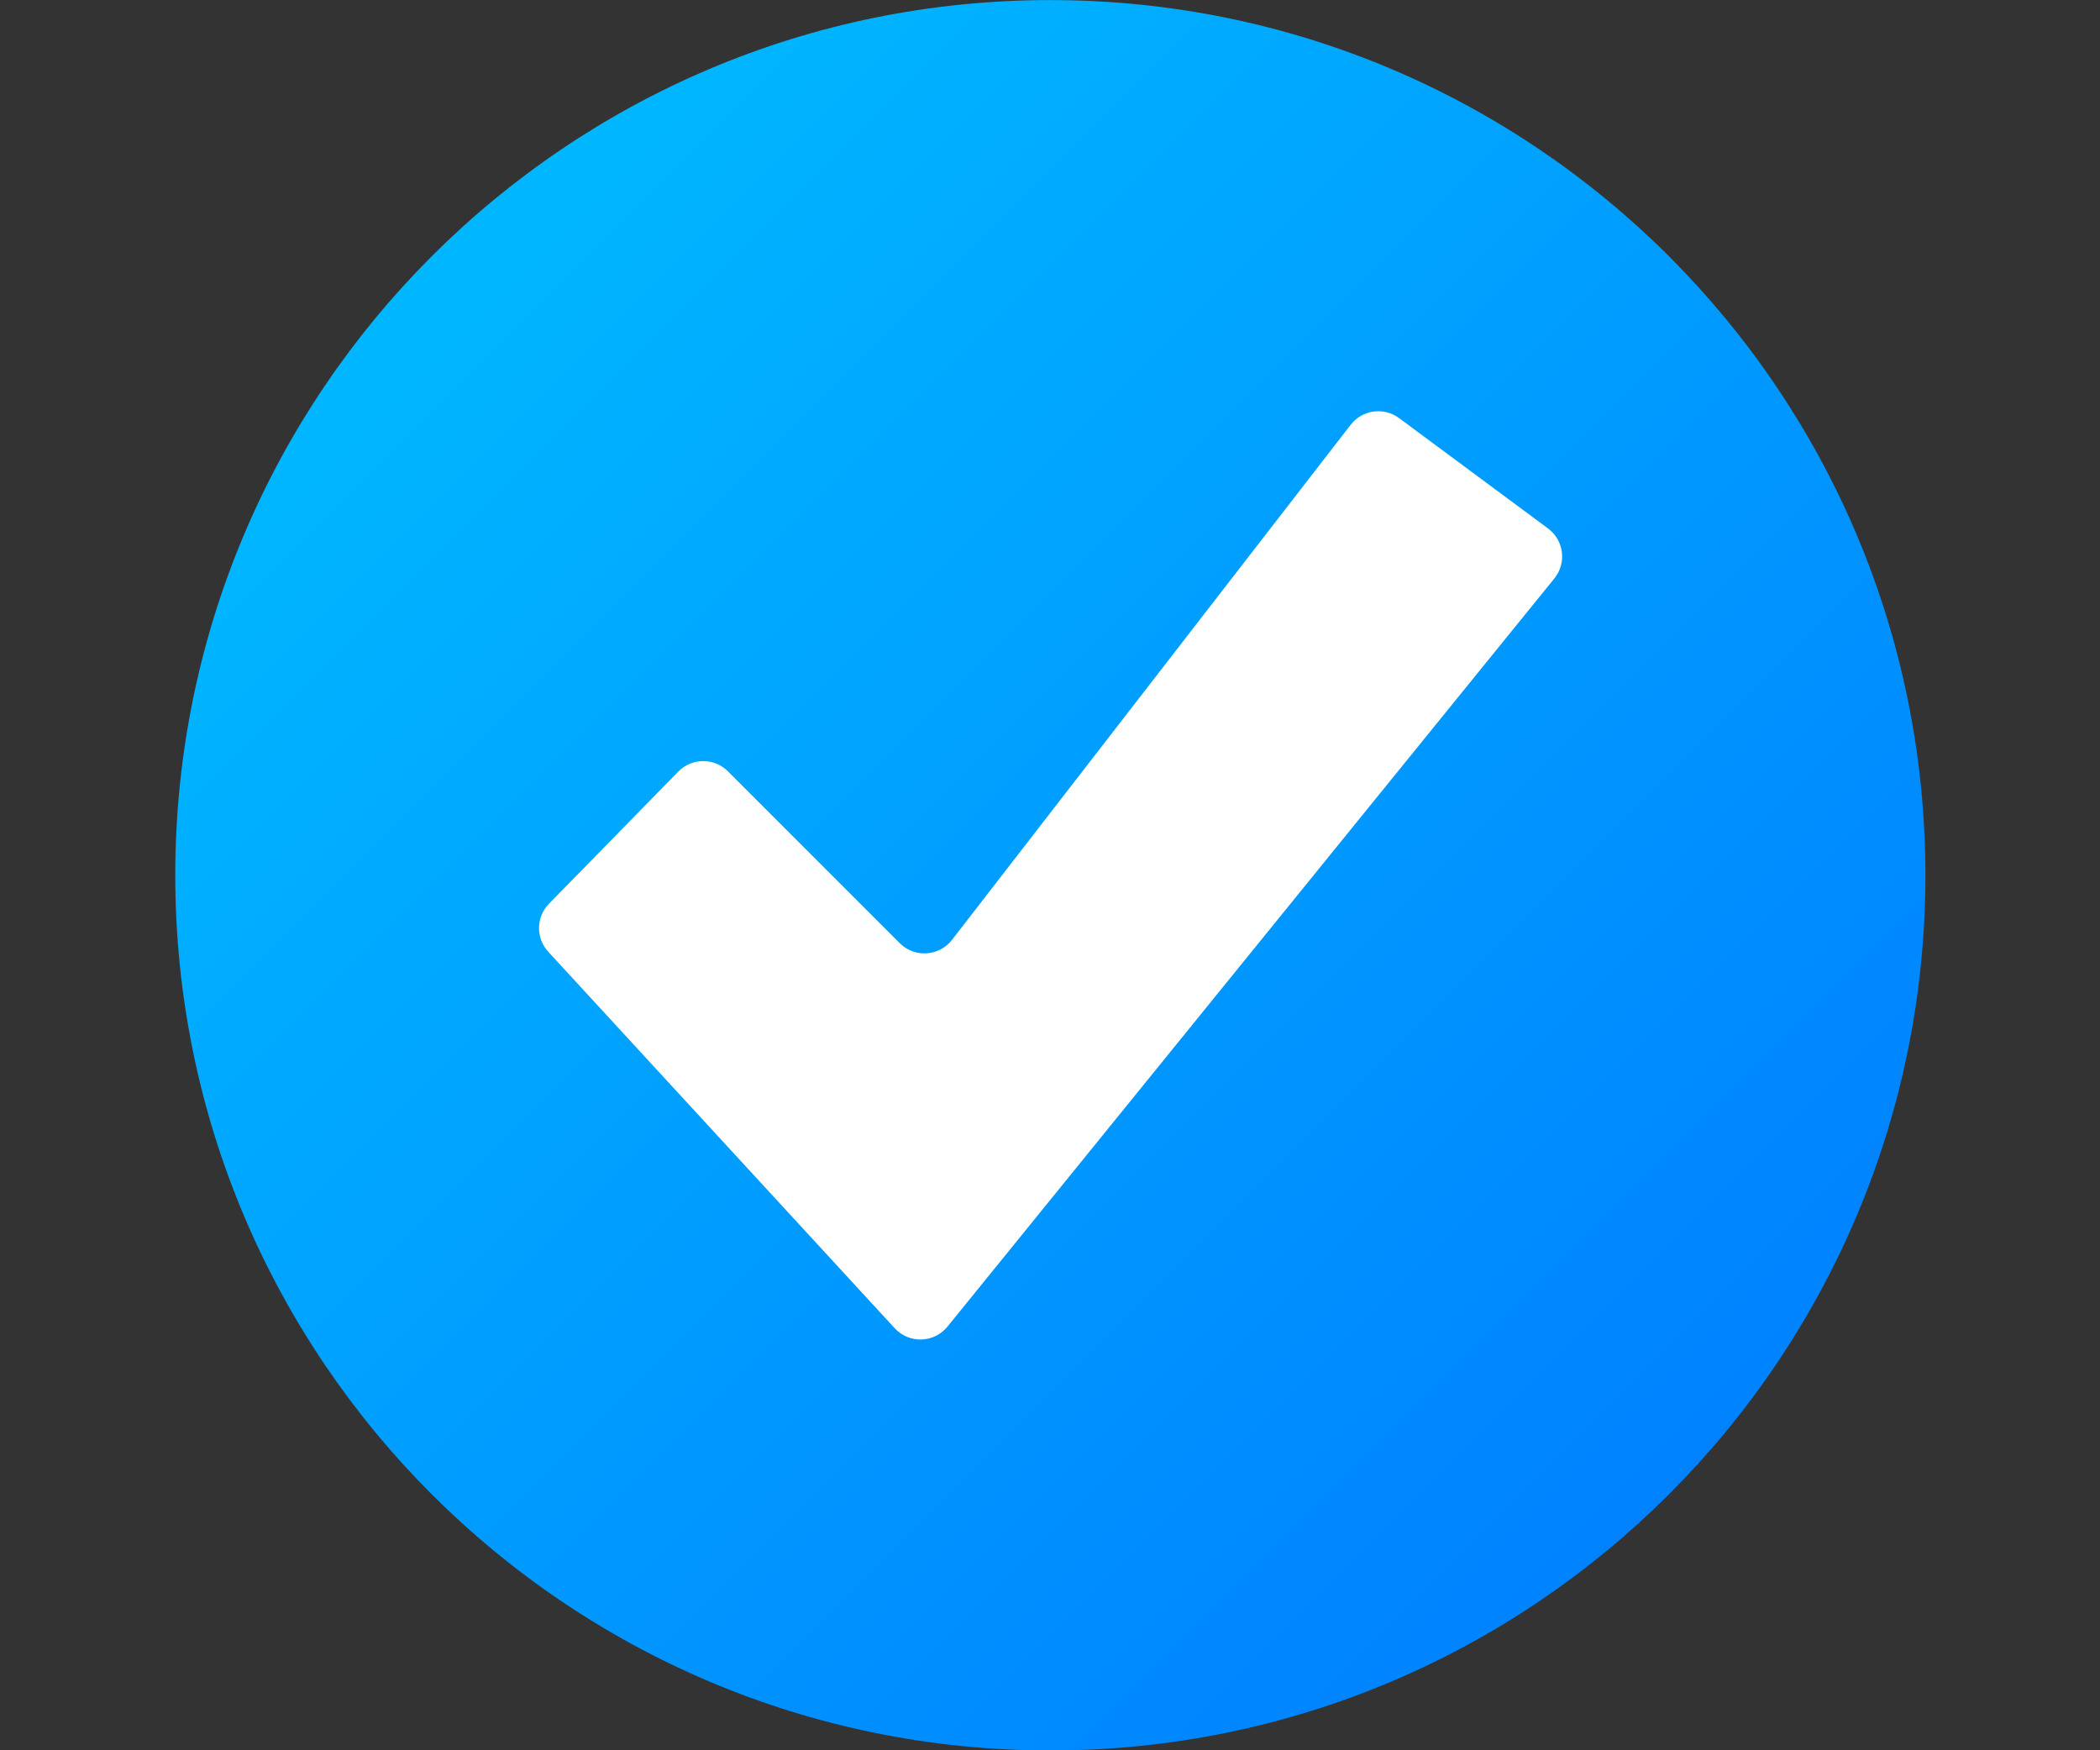 <?xml version="1.0" encoding="UTF-8" standalone="no"?> <svg xmlns="http://www.w3.org/2000/svg" xmlns:xlink="http://www.w3.org/1999/xlink" xmlns:serif="http://www.serif.com/" width="100%" height="100%" viewBox="0 0 13334 11112" xml:space="preserve" style="fill-rule:evenodd;clip-rule:evenodd;stroke-linejoin:round;stroke-miterlimit:2;"><rect x="0" y="0" width="13334" height="11112" fill="#333333" stroke="none"/> <g transform="matrix(5.556,0,0,5.556,0,0)"> <g> <g transform="matrix(5.424,0,0,5.424,-6215.64,-1645.83)"> <path d="M1551.63,487.824C1551.63,589.651 1469.09,672.199 1367.26,672.199C1265.43,672.199 1182.88,589.651 1182.88,487.824C1182.88,385.997 1265.43,303.45 1367.26,303.45C1469.09,303.45 1551.63,385.997 1551.63,487.824Z" style="fill:url(#_Linear1);"></path> </g> <g transform="matrix(4.861,0,0,4.861,-5445.6,-1371.09)"> <path d="M1249.16,505.783L1330.61,594.277C1334,597.96 1339.86,597.777 1343.02,593.891L1485.69,418.039C1488.63,414.41 1487.96,409.057 1484.2,406.275L1449.18,380.334C1445.59,377.677 1440.54,378.375 1437.81,381.905L1344.08,502.984C1341.06,506.893 1335.29,507.259 1331.79,503.764L1291.4,463.371C1288.17,460.143 1282.93,460.17 1279.73,463.434L1249.33,494.486C1246.28,497.605 1246.2,502.57 1249.16,505.783Z" style="fill:white;fill-rule:nonzero;"></path> </g> </g> </g> <defs> <linearGradient id="_Linear1" x1="0" y1="0" x2="1" y2="0" gradientUnits="userSpaceOnUse" gradientTransform="matrix(322.779,322.779,-322.779,322.779,1206.12,326.688)"><stop offset="0" style="stop-color:rgb(0,189,255);stop-opacity:1"></stop><stop offset="1" style="stop-color:rgb(0,124,255);stop-opacity:1"></stop></linearGradient> </defs> </svg> 